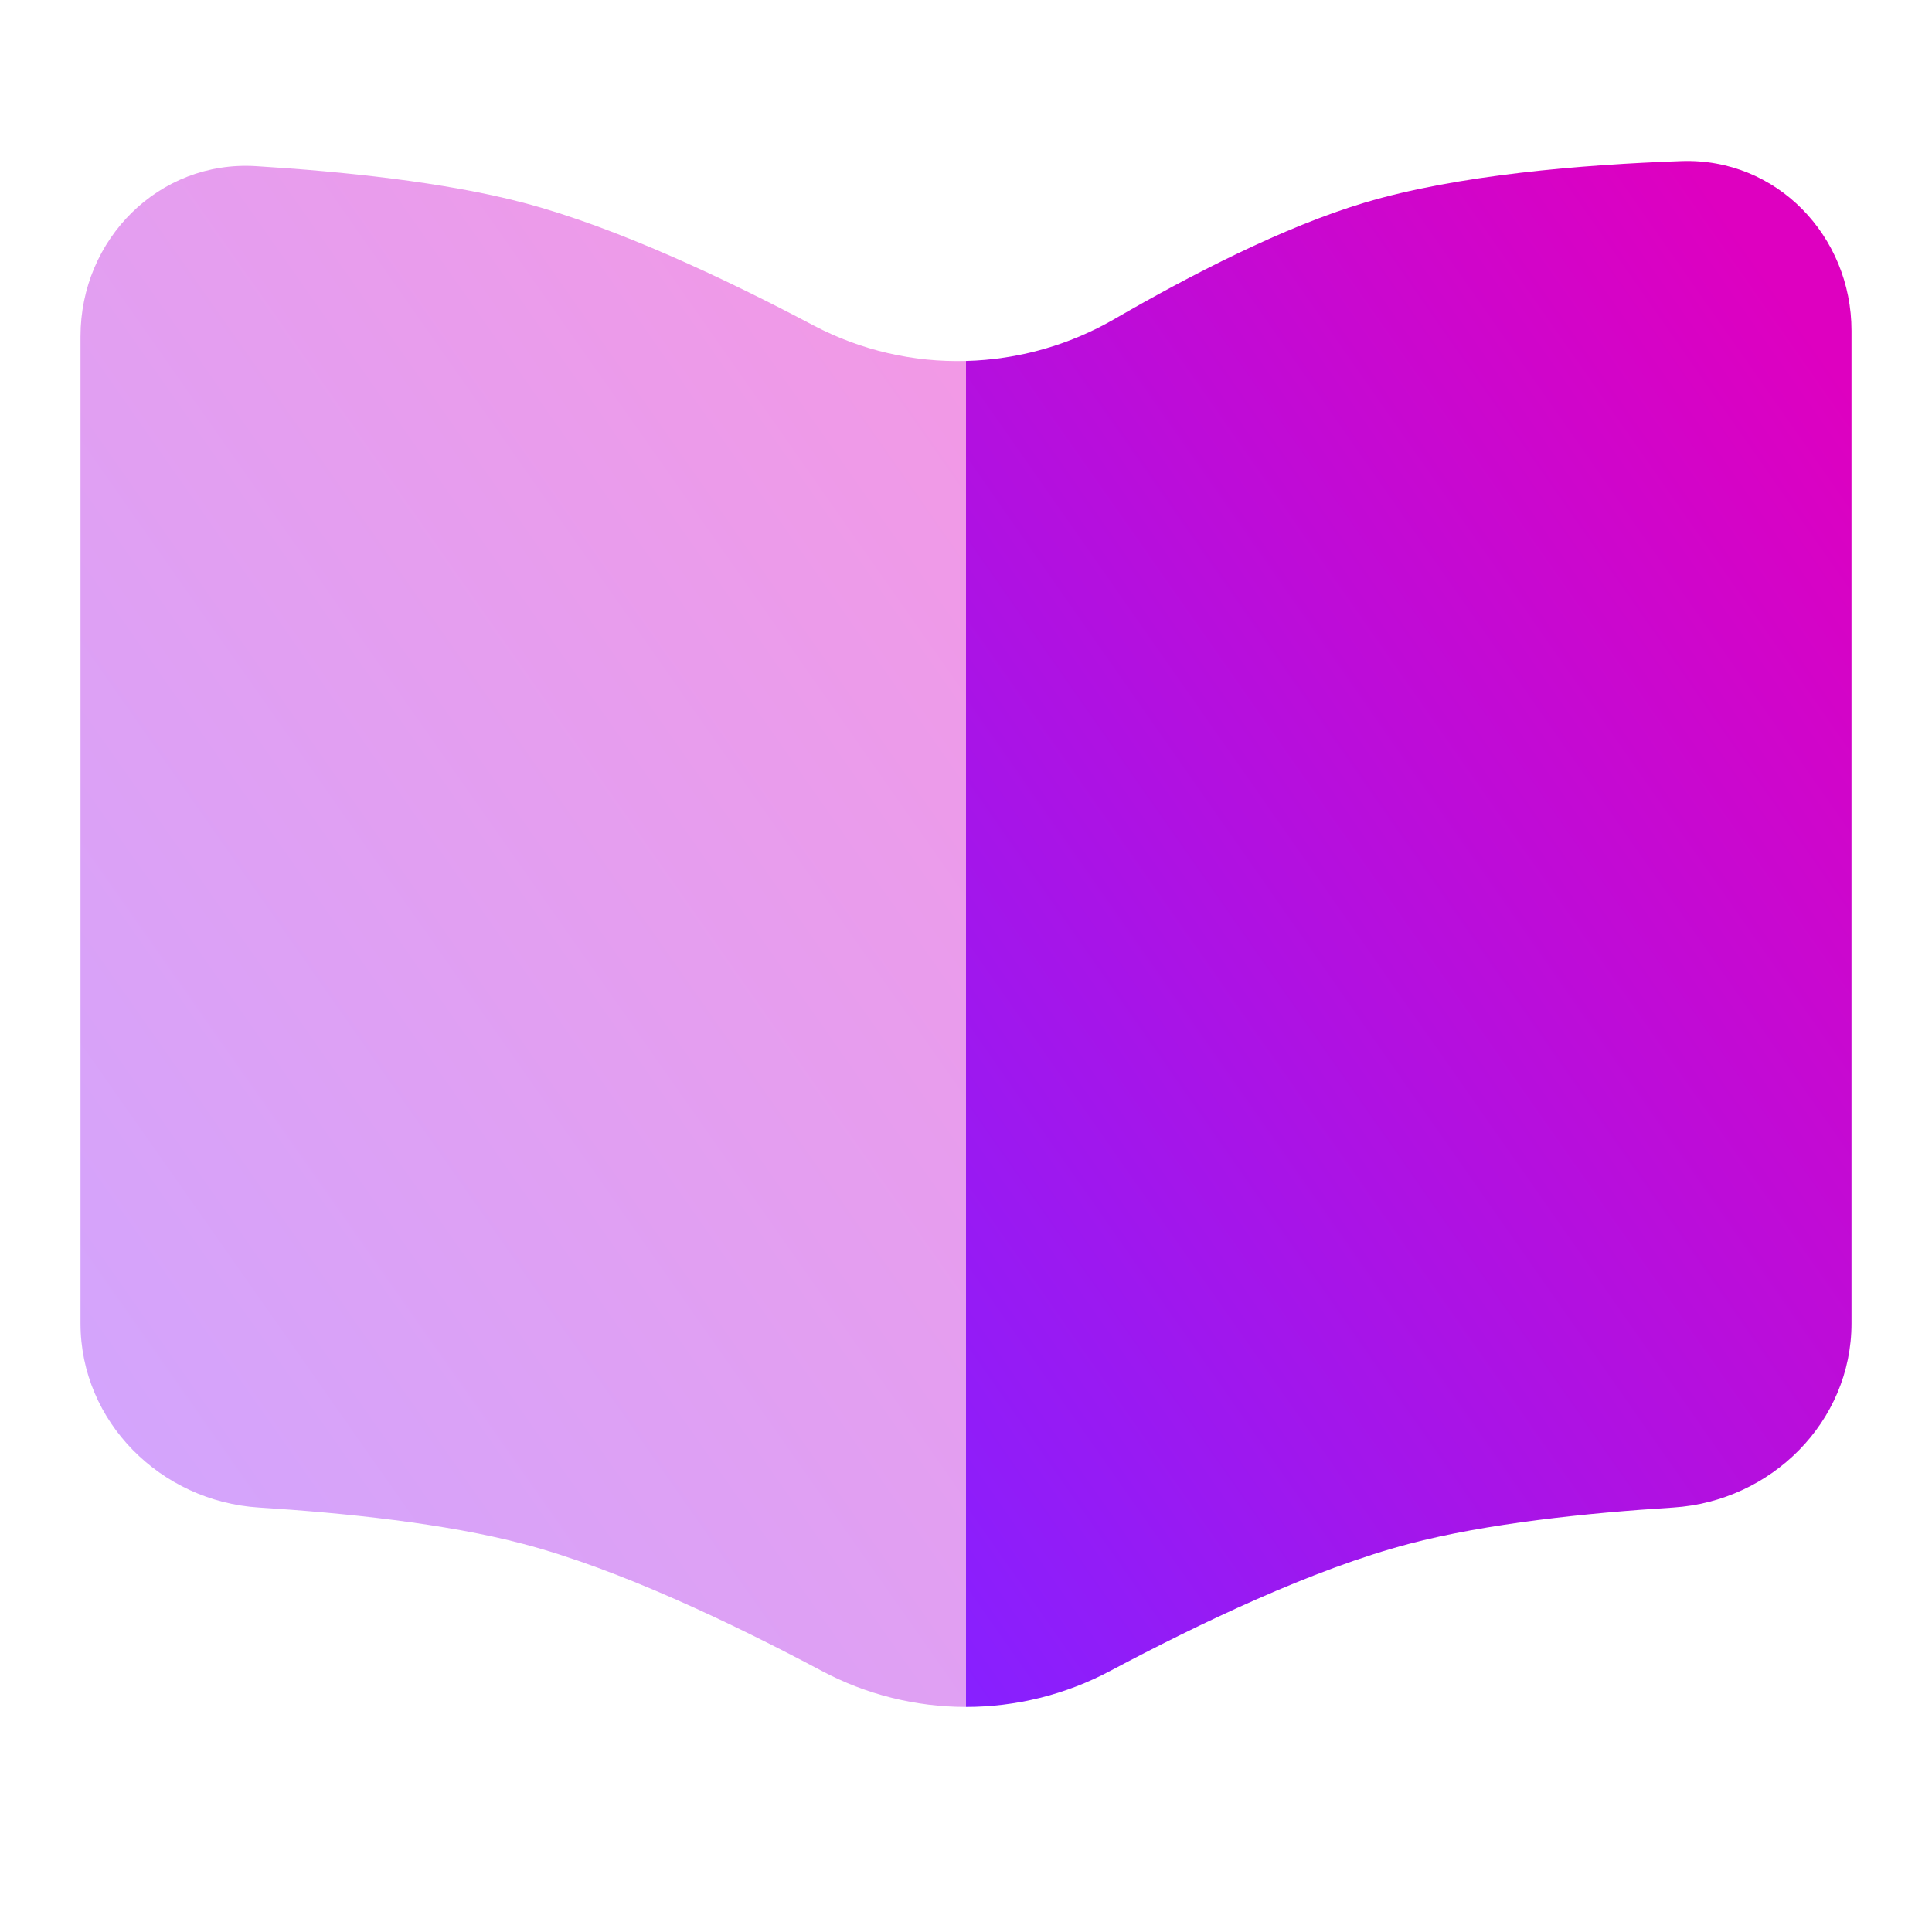 <svg width="24" height="24" viewBox="0 0 24 24" fill="none" xmlns="http://www.w3.org/2000/svg">
<path opacity="0.4" fill-rule="evenodd" clip-rule="evenodd" d="M1 16.44V4.179C1 2.971 1.975 1.99 3.18 2.064C4.255 2.13 5.524 2.261 6.5 2.518C7.655 2.822 9.026 3.471 10.11 4.045C10.692 4.351 11.343 4.502 12 4.484V21.204C11.376 21.204 10.761 21.051 10.209 20.757C9.109 20.172 7.69 19.492 6.5 19.179C5.535 18.924 4.282 18.794 3.216 18.727C1.997 18.65 1 17.663 1 16.44Z" fill="url(#paint0_linear_8_691)"/>
<path d="M23 16.44V4.109C23 2.929 22.069 1.961 20.89 2.001C19.648 2.045 18.102 2.173 16.95 2.518C15.951 2.816 14.789 3.416 13.841 3.965C13.28 4.289 12.648 4.467 12 4.484V21.204C12.616 21.204 13.233 21.054 13.791 20.757C14.891 20.172 16.31 19.492 17.5 19.179C18.465 18.924 19.718 18.794 20.784 18.727C22.003 18.65 23 17.663 23 16.44Z" fill="url(#paint1_linear_8_691)"/>
<defs>
<linearGradient id="paint0_linear_8_691" x1="10.009" y1="2.06" x2="-5.029" y2="12.61" gradientUnits="userSpaceOnUse">
<stop stop-color="#DE00C0"/>
<stop offset="1" stop-color="#8720FF"/>
</linearGradient>
<linearGradient id="paint1_linear_8_691" x1="21.009" y1="2" x2="5.94" y2="12.539" gradientUnits="userSpaceOnUse">
<stop stop-color="#DE00C0"/>
<stop offset="1" stop-color="#8720FF"/>
</linearGradient>
</defs>
</svg>
